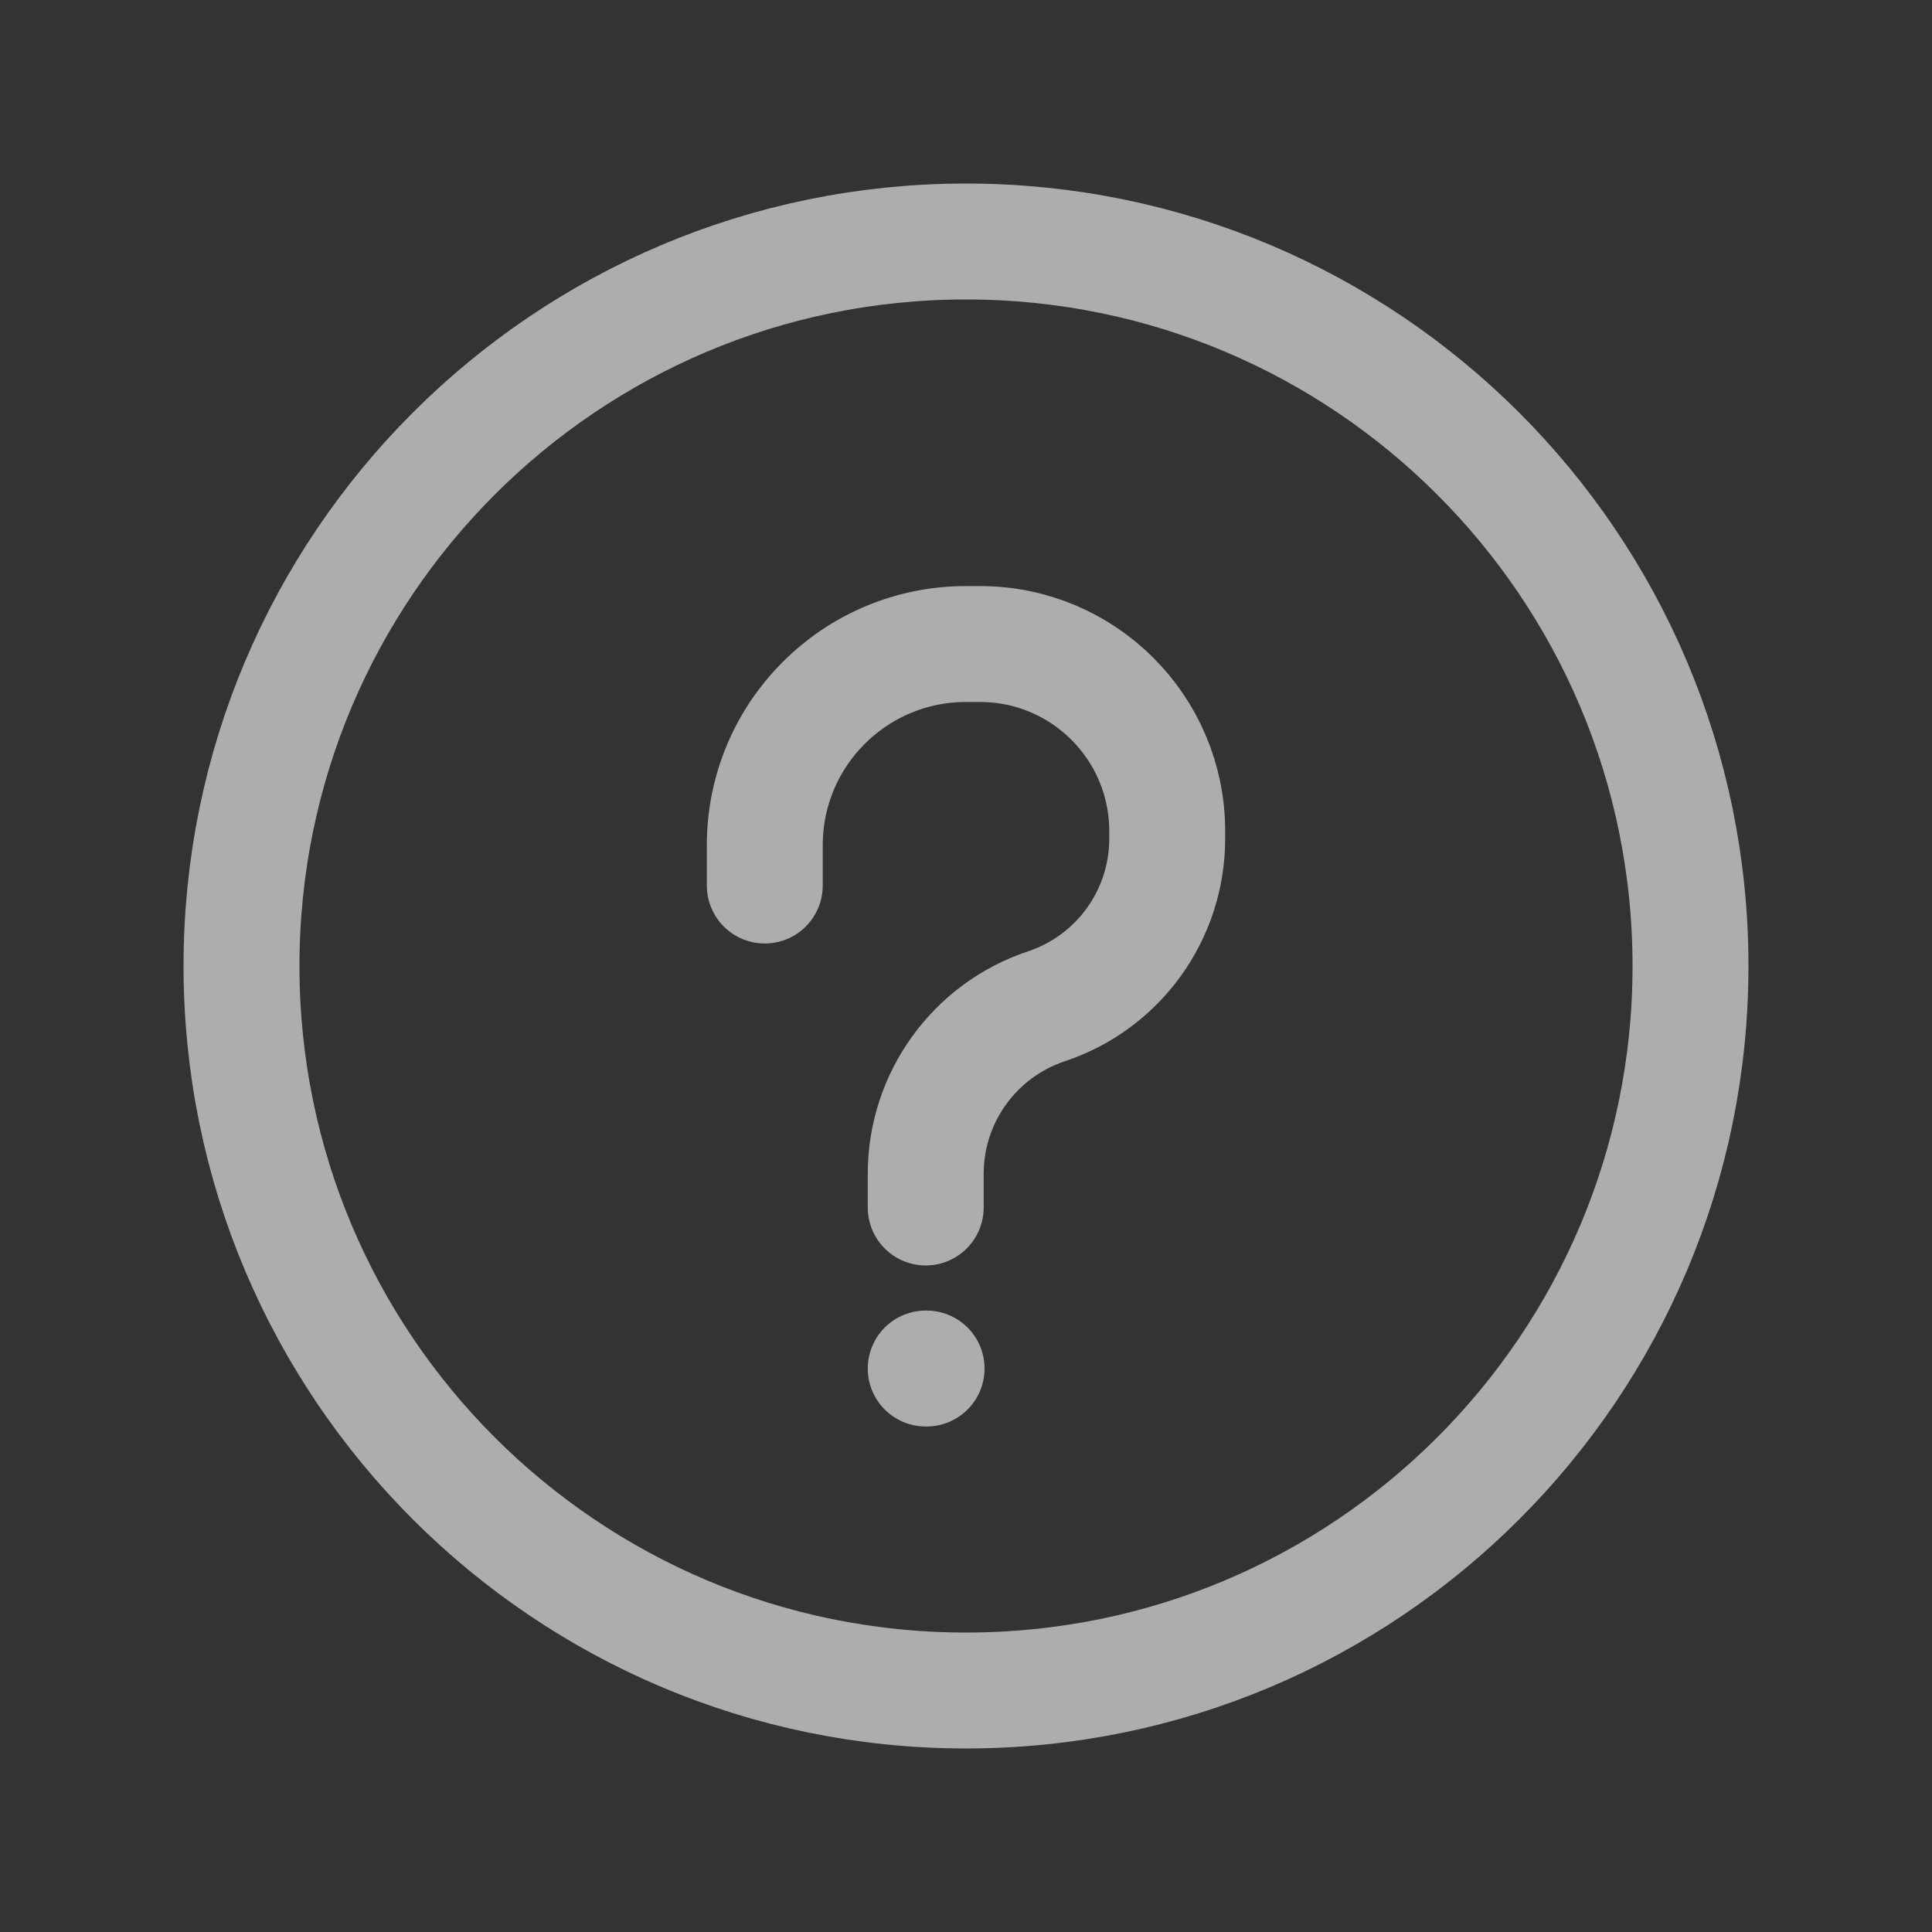 <svg width="20" height="20" viewBox="0 0 20 20" fill="none" xmlns="http://www.w3.org/2000/svg">
<rect x="0" y="0" width="20" height="20" fill="#333333" stroke="none"/>
<path d="M9.592 14.167H9.583M7.917 9.167V8.75C7.917 7.599 8.849 6.667 10 6.667H10.146C11.216 6.667 12.083 7.534 12.083 8.604V8.682C12.083 9.469 11.58 10.168 10.833 10.417C10.087 10.665 9.583 11.364 9.583 12.151V12.5M10 17.5C5.858 17.5 2.5 14.142 2.5 10C2.5 5.858 5.858 2.5 10 2.5C14.142 2.5 17.5 5.858 17.5 10C17.5 14.142 14.142 17.5 10 17.5Z" stroke="white" stroke-opacity="0.6" stroke-width="1.2" stroke-linecap="round" stroke-linejoin="round"/>
</svg>
